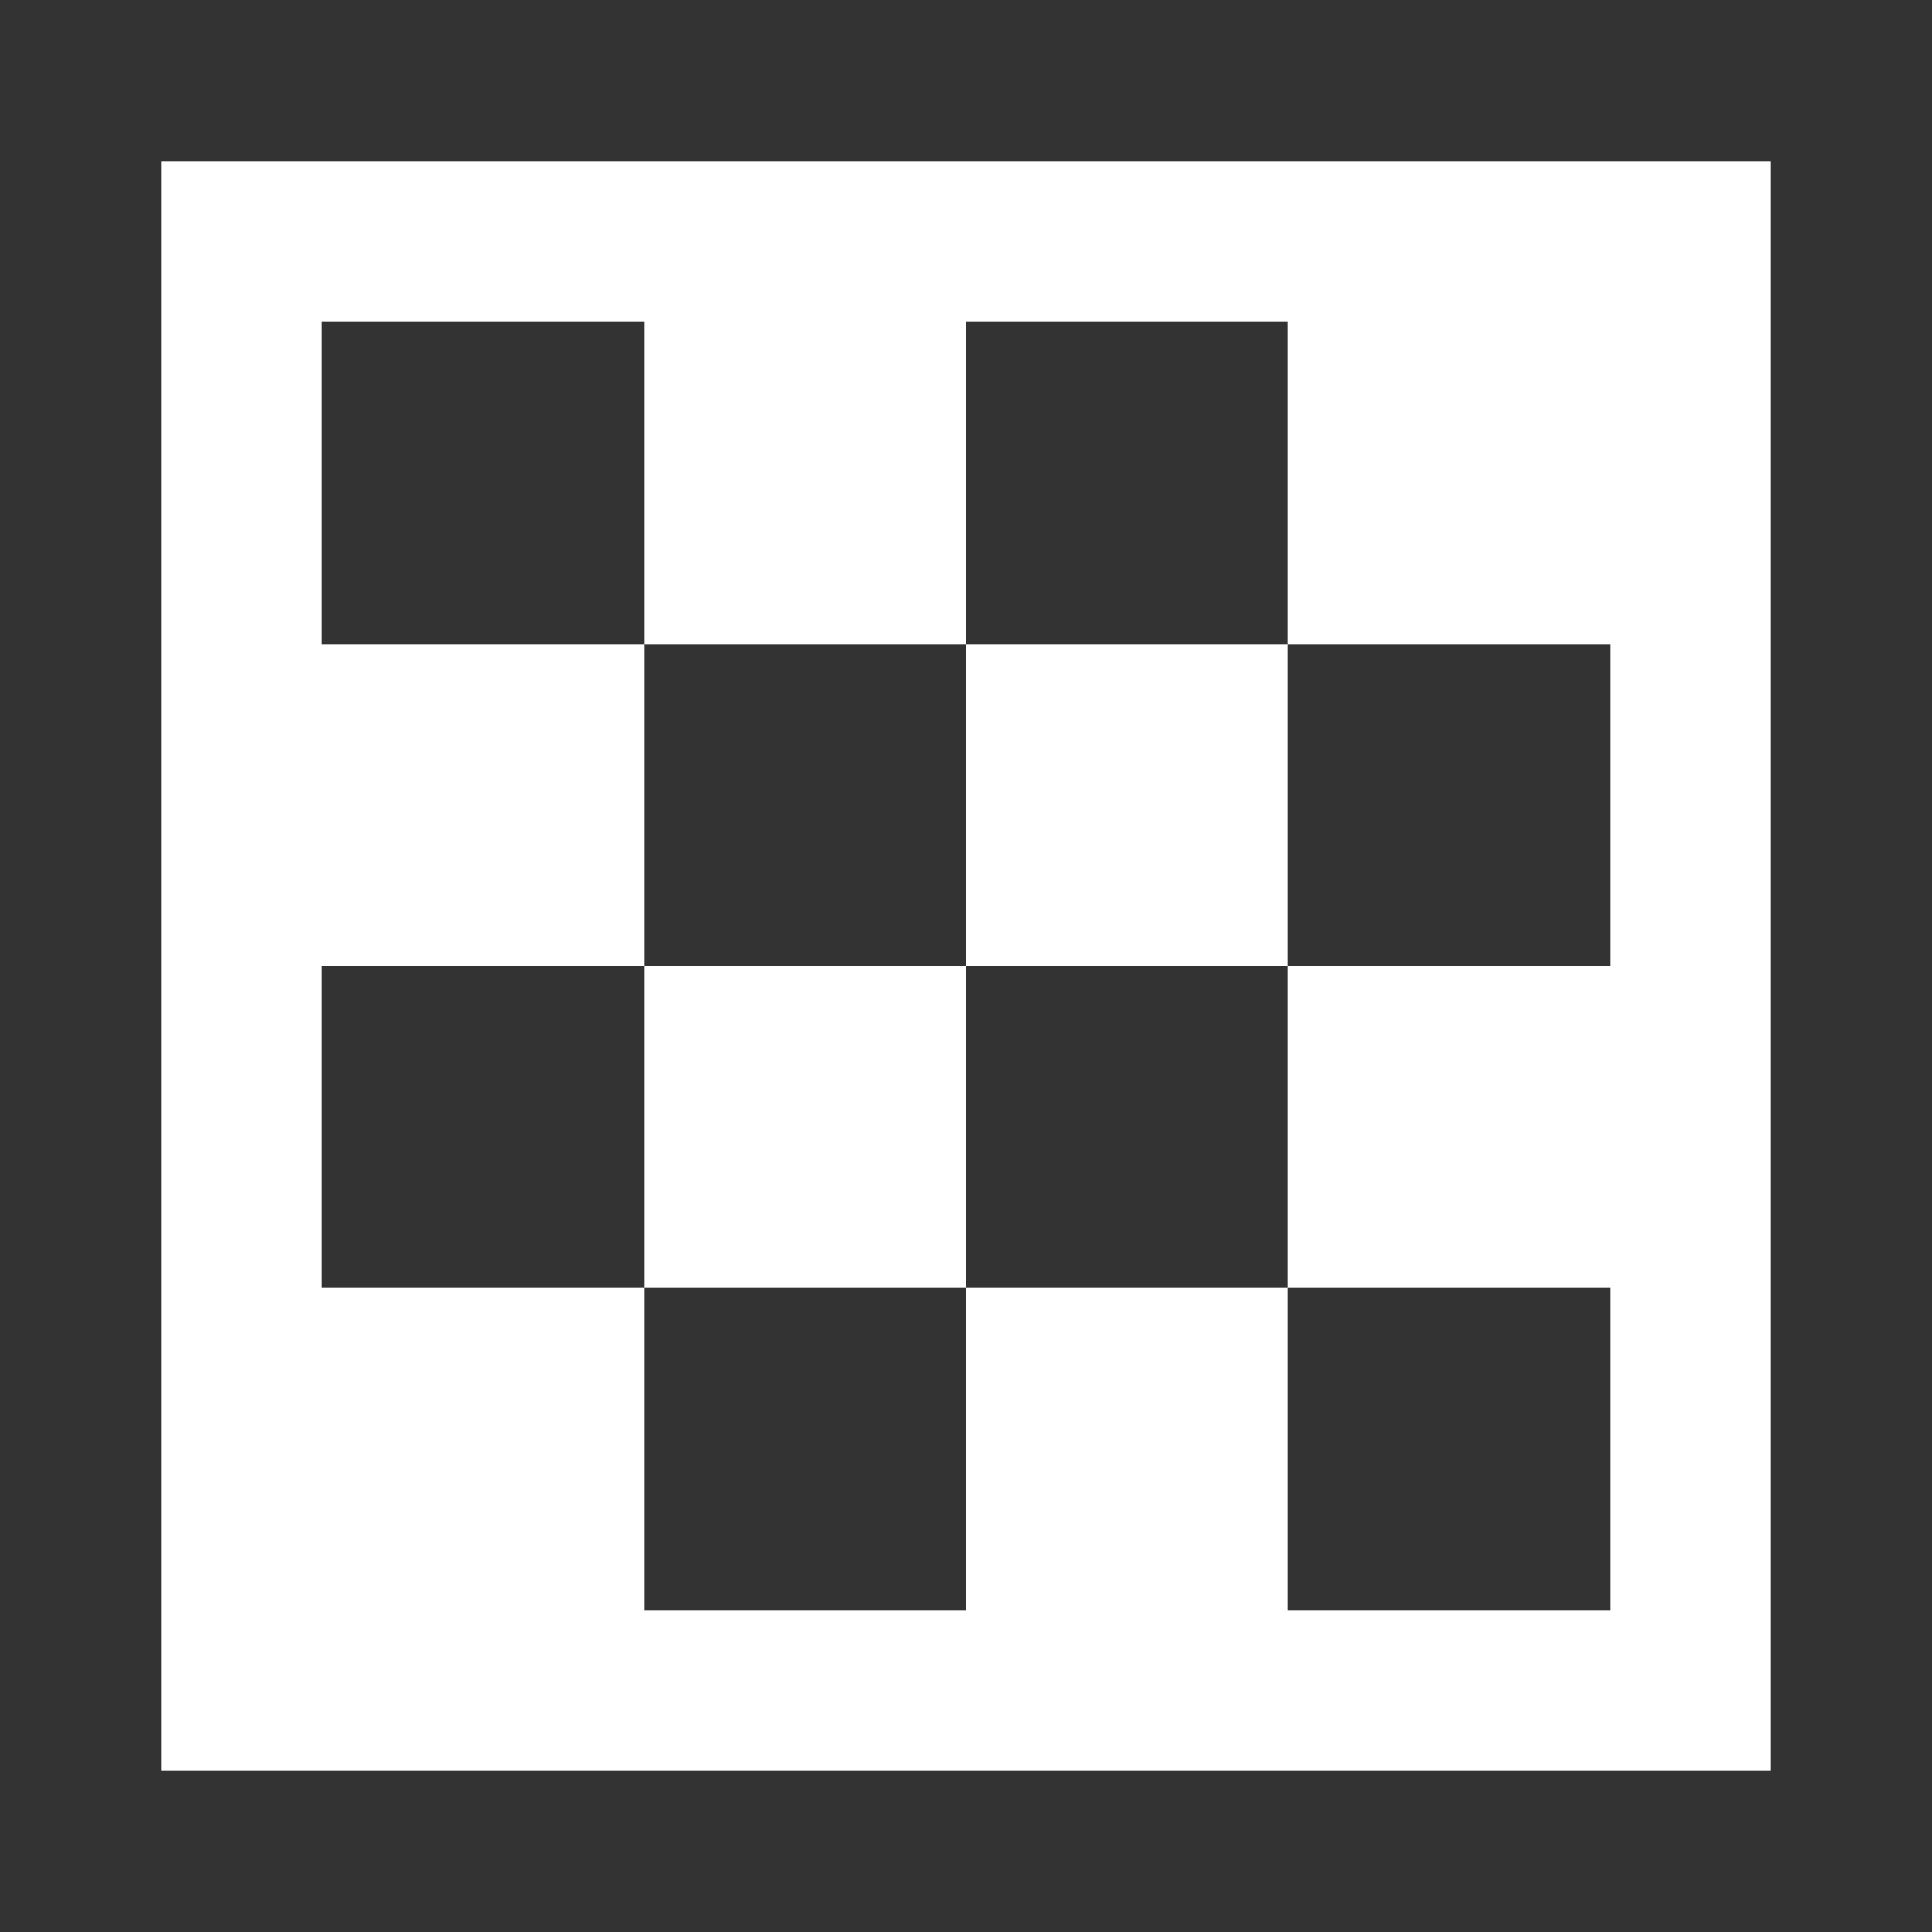 <svg width="60" height="60" viewBox="0 0 60 60" fill="none" xmlns="http://www.w3.org/2000/svg">
<rect x="0" y="0" width="60" height="60" fill="#333333" stroke="none"/>
<path d="M5 5H55V55H5V5ZM10 10V20H20V30H10V40H20V50H30V40H40V50H50V40H40V30H50V20H40V10H30V20H20V10H10ZM30 30H20V40H30V30ZM30 20V30H40V20H30Z" fill="white"/>
</svg>

